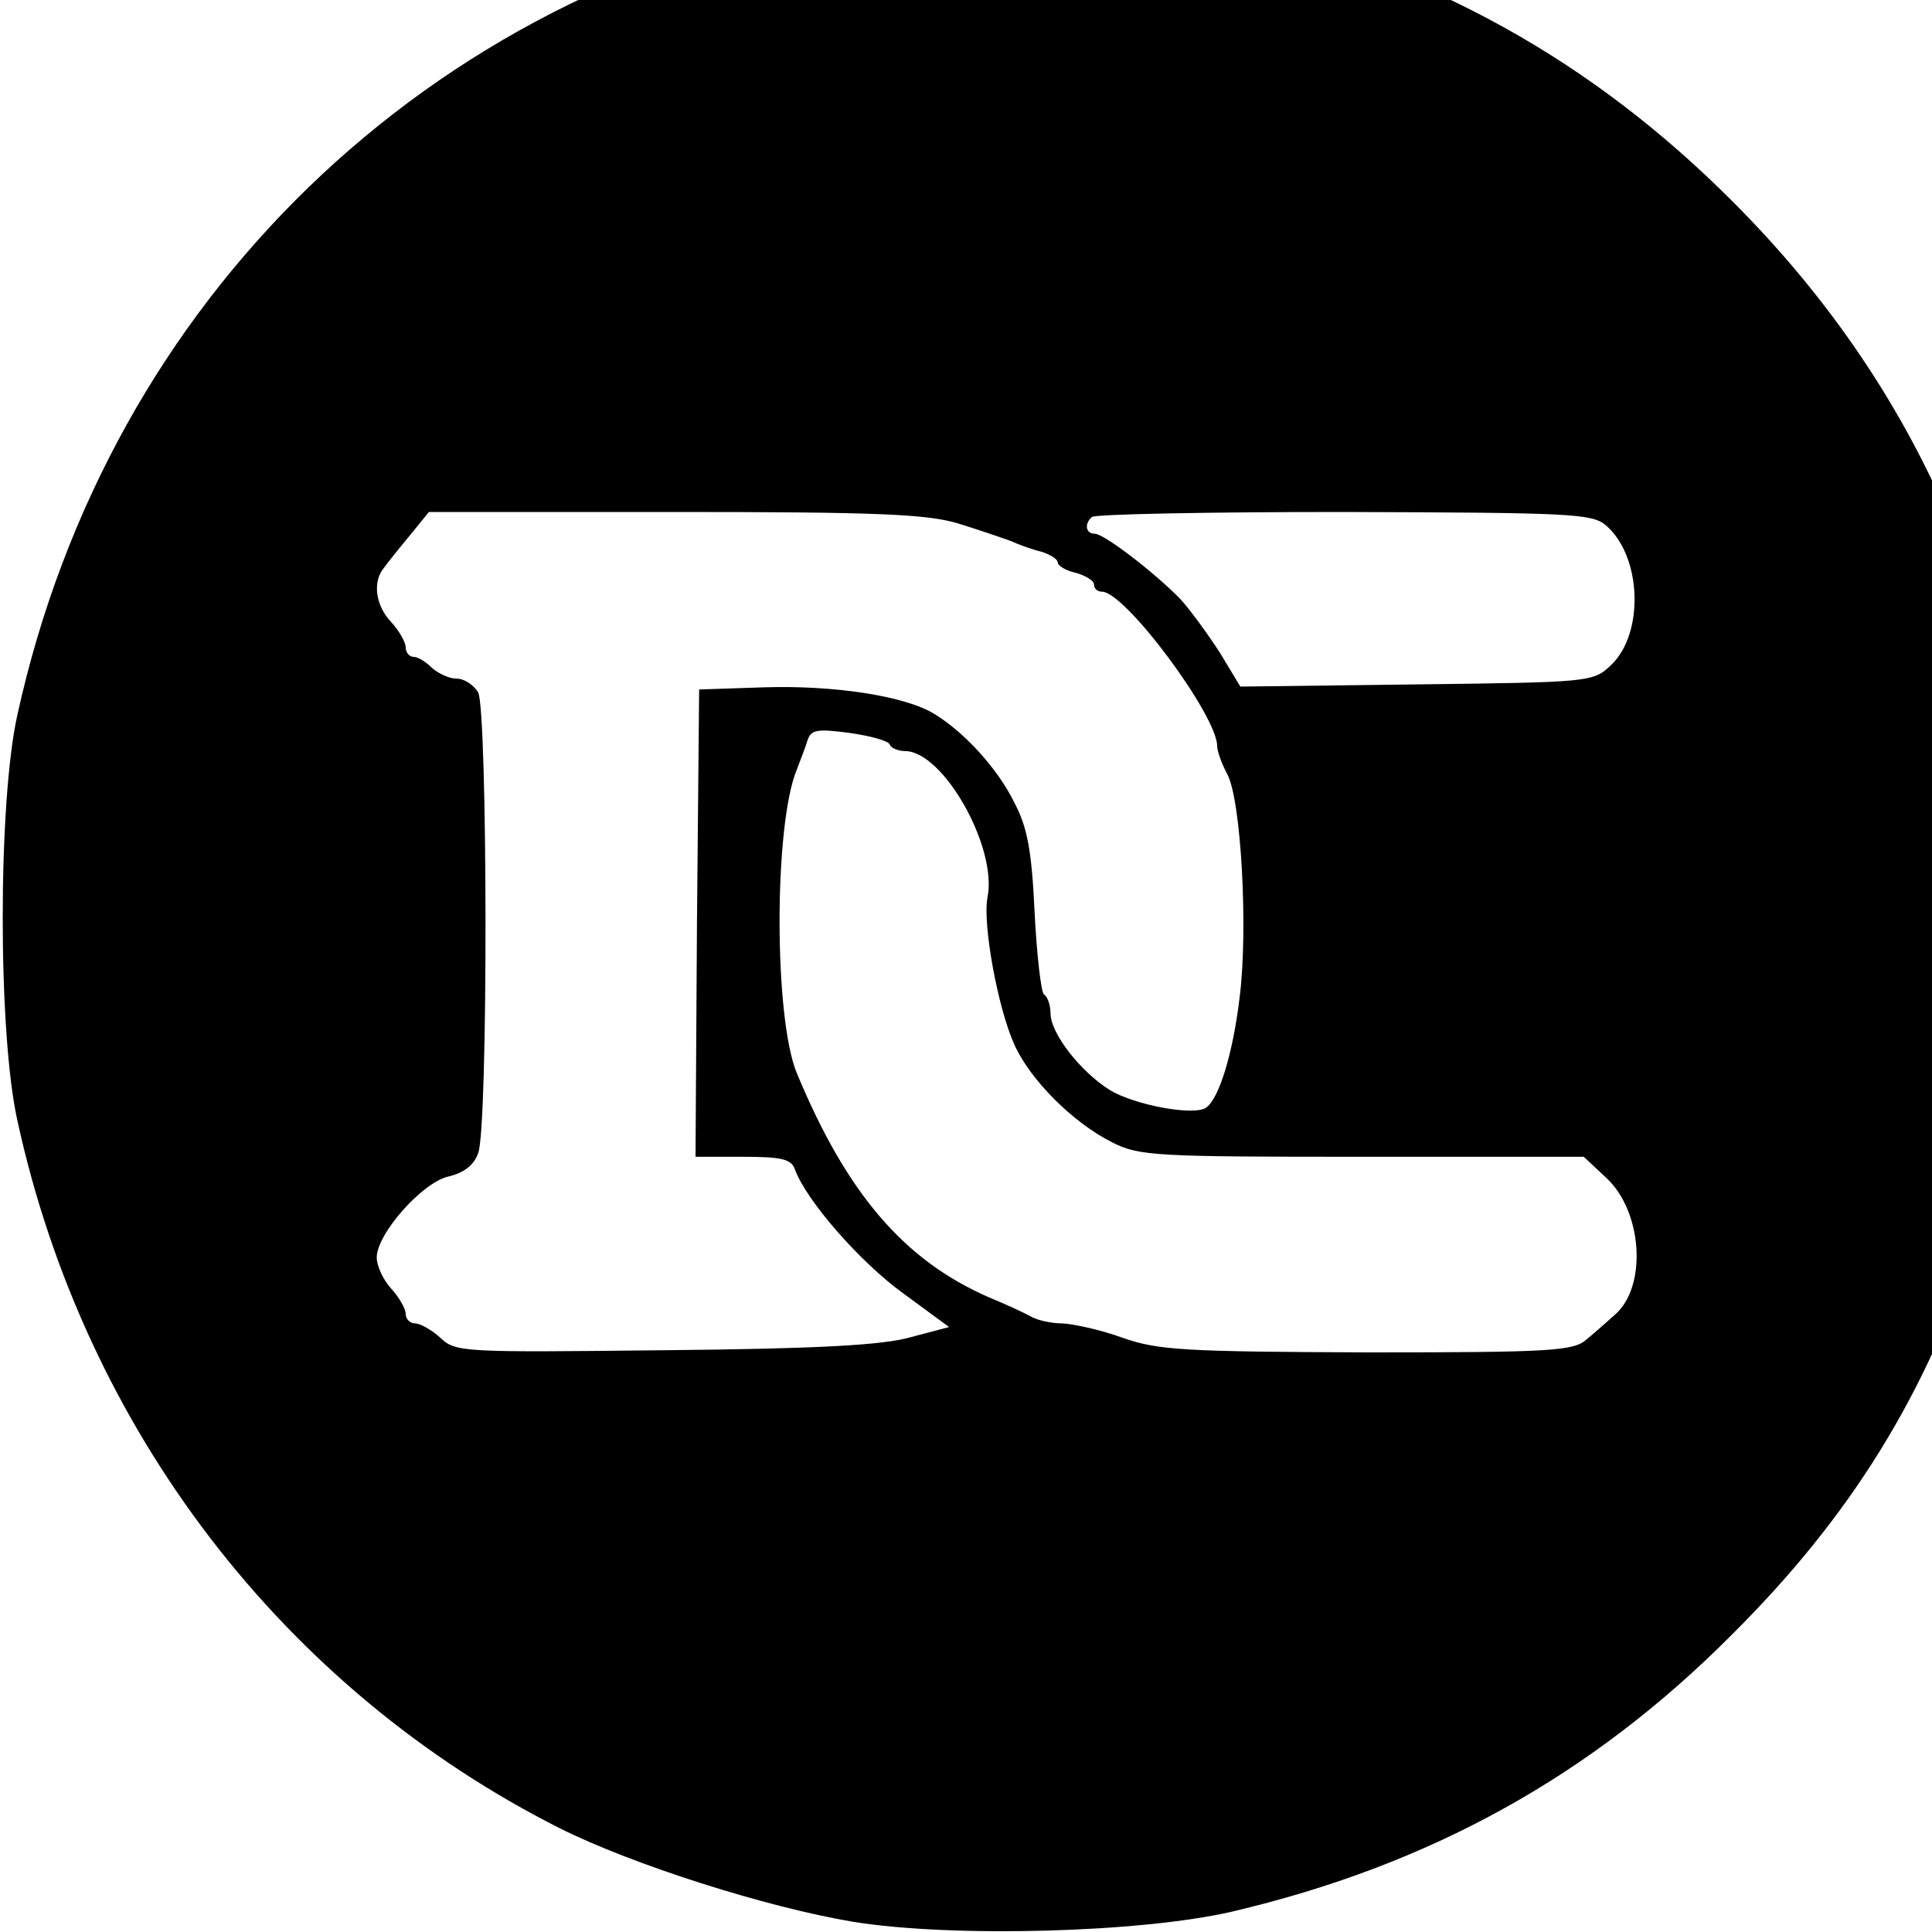 <?xml version="1.0" standalone="no"?>
<!DOCTYPE svg PUBLIC "-//W3C//DTD SVG 20010904//EN"
 "http://www.w3.org/TR/2001/REC-SVG-20010904/DTD/svg10.dtd">
<svg version="1.0" xmlns="http://www.w3.org/2000/svg"
 width="16pt" height="16pt" viewBox="0 0 16 16"
 preserveAspectRatio="xMidYMid meet">
<g transform="translate(0,16) scale(0.006,-0.006)"
fill="#000000" stroke="none">
<path d="M1165 2785 c-575 -105 -1015 -531 -1141 -1105 -27 -121 -27 -439 0
-560 93 -427 368 -785 749 -977 100 -50 285 -109 405 -129 137 -22 396 -15
522 14 273 64 496 187 690 382 165 164 268 331 340 549 51 154 70 274 70 441
0 382 -140 721 -410 990 -194 194 -416 317 -690 382 -114 27 -418 34 -535 13z
m158 -841 c29 -9 61 -20 72 -24 11 -5 30 -12 43 -15 12 -4 22 -10 22 -15 0 -4
11 -11 25 -14 14 -4 25 -11 25 -16 0 -6 5 -10 11 -10 32 0 159 -171 159 -213
0 -7 6 -24 14 -39 19 -35 29 -214 17 -308 -9 -76 -28 -139 -46 -152 -16 -12
-98 3 -133 24 -40 25 -82 78 -82 106 0 11 -4 23 -9 26 -4 3 -10 54 -13 114 -4
85 -10 117 -28 151 -23 47 -69 97 -110 122 -40 25 -138 40 -235 37 l-90 -3 -3
-322 -2 -323 65 0 c53 0 67 -3 72 -17 16 -44 91 -129 149 -171 l64 -47 -53
-14 c-38 -11 -128 -16 -340 -18 -277 -3 -288 -3 -309 17 -12 11 -28 20 -35 20
-7 0 -13 6 -13 13 0 7 -9 23 -20 35 -11 12 -20 31 -20 43 0 33 64 105 100 112
20 5 34 15 40 32 14 36 13 610 0 636 -6 10 -19 19 -30 19 -10 0 -25 7 -34 15
-8 8 -19 15 -25 15 -6 0 -11 6 -11 13 0 7 -9 23 -20 35 -22 23 -26 56 -10 75
5 7 21 27 36 45 l26 32 340 0 c282 0 348 -3 391 -16z m893 -2 c50 -42 54 -149
8 -193 -25 -24 -29 -24 -269 -27 l-243 -3 -29 48 c-17 26 -41 59 -54 73 -35
36 -105 90 -118 90 -12 0 -15 13 -4 23 3 4 160 7 347 7 310 -1 343 -2 362 -18z
m-988 -303 c2 -5 12 -9 21 -9 53 0 128 -133 114 -202 -7 -36 14 -152 37 -203
22 -49 81 -108 135 -135 37 -19 60 -20 345 -20 l306 0 31 -29 c50 -46 57 -150
12 -189 -10 -9 -28 -25 -39 -34 -18 -16 -47 -18 -302 -18 -254 1 -289 3 -338
20 -30 11 -67 19 -83 20 -15 0 -35 4 -45 10 -9 5 -35 17 -57 26 -117 51 -196
143 -265 309 -32 76 -32 344 0 420 4 11 11 28 14 38 5 17 13 18 59 12 28 -4
54 -11 55 -16z"/>
</g>
</svg>
